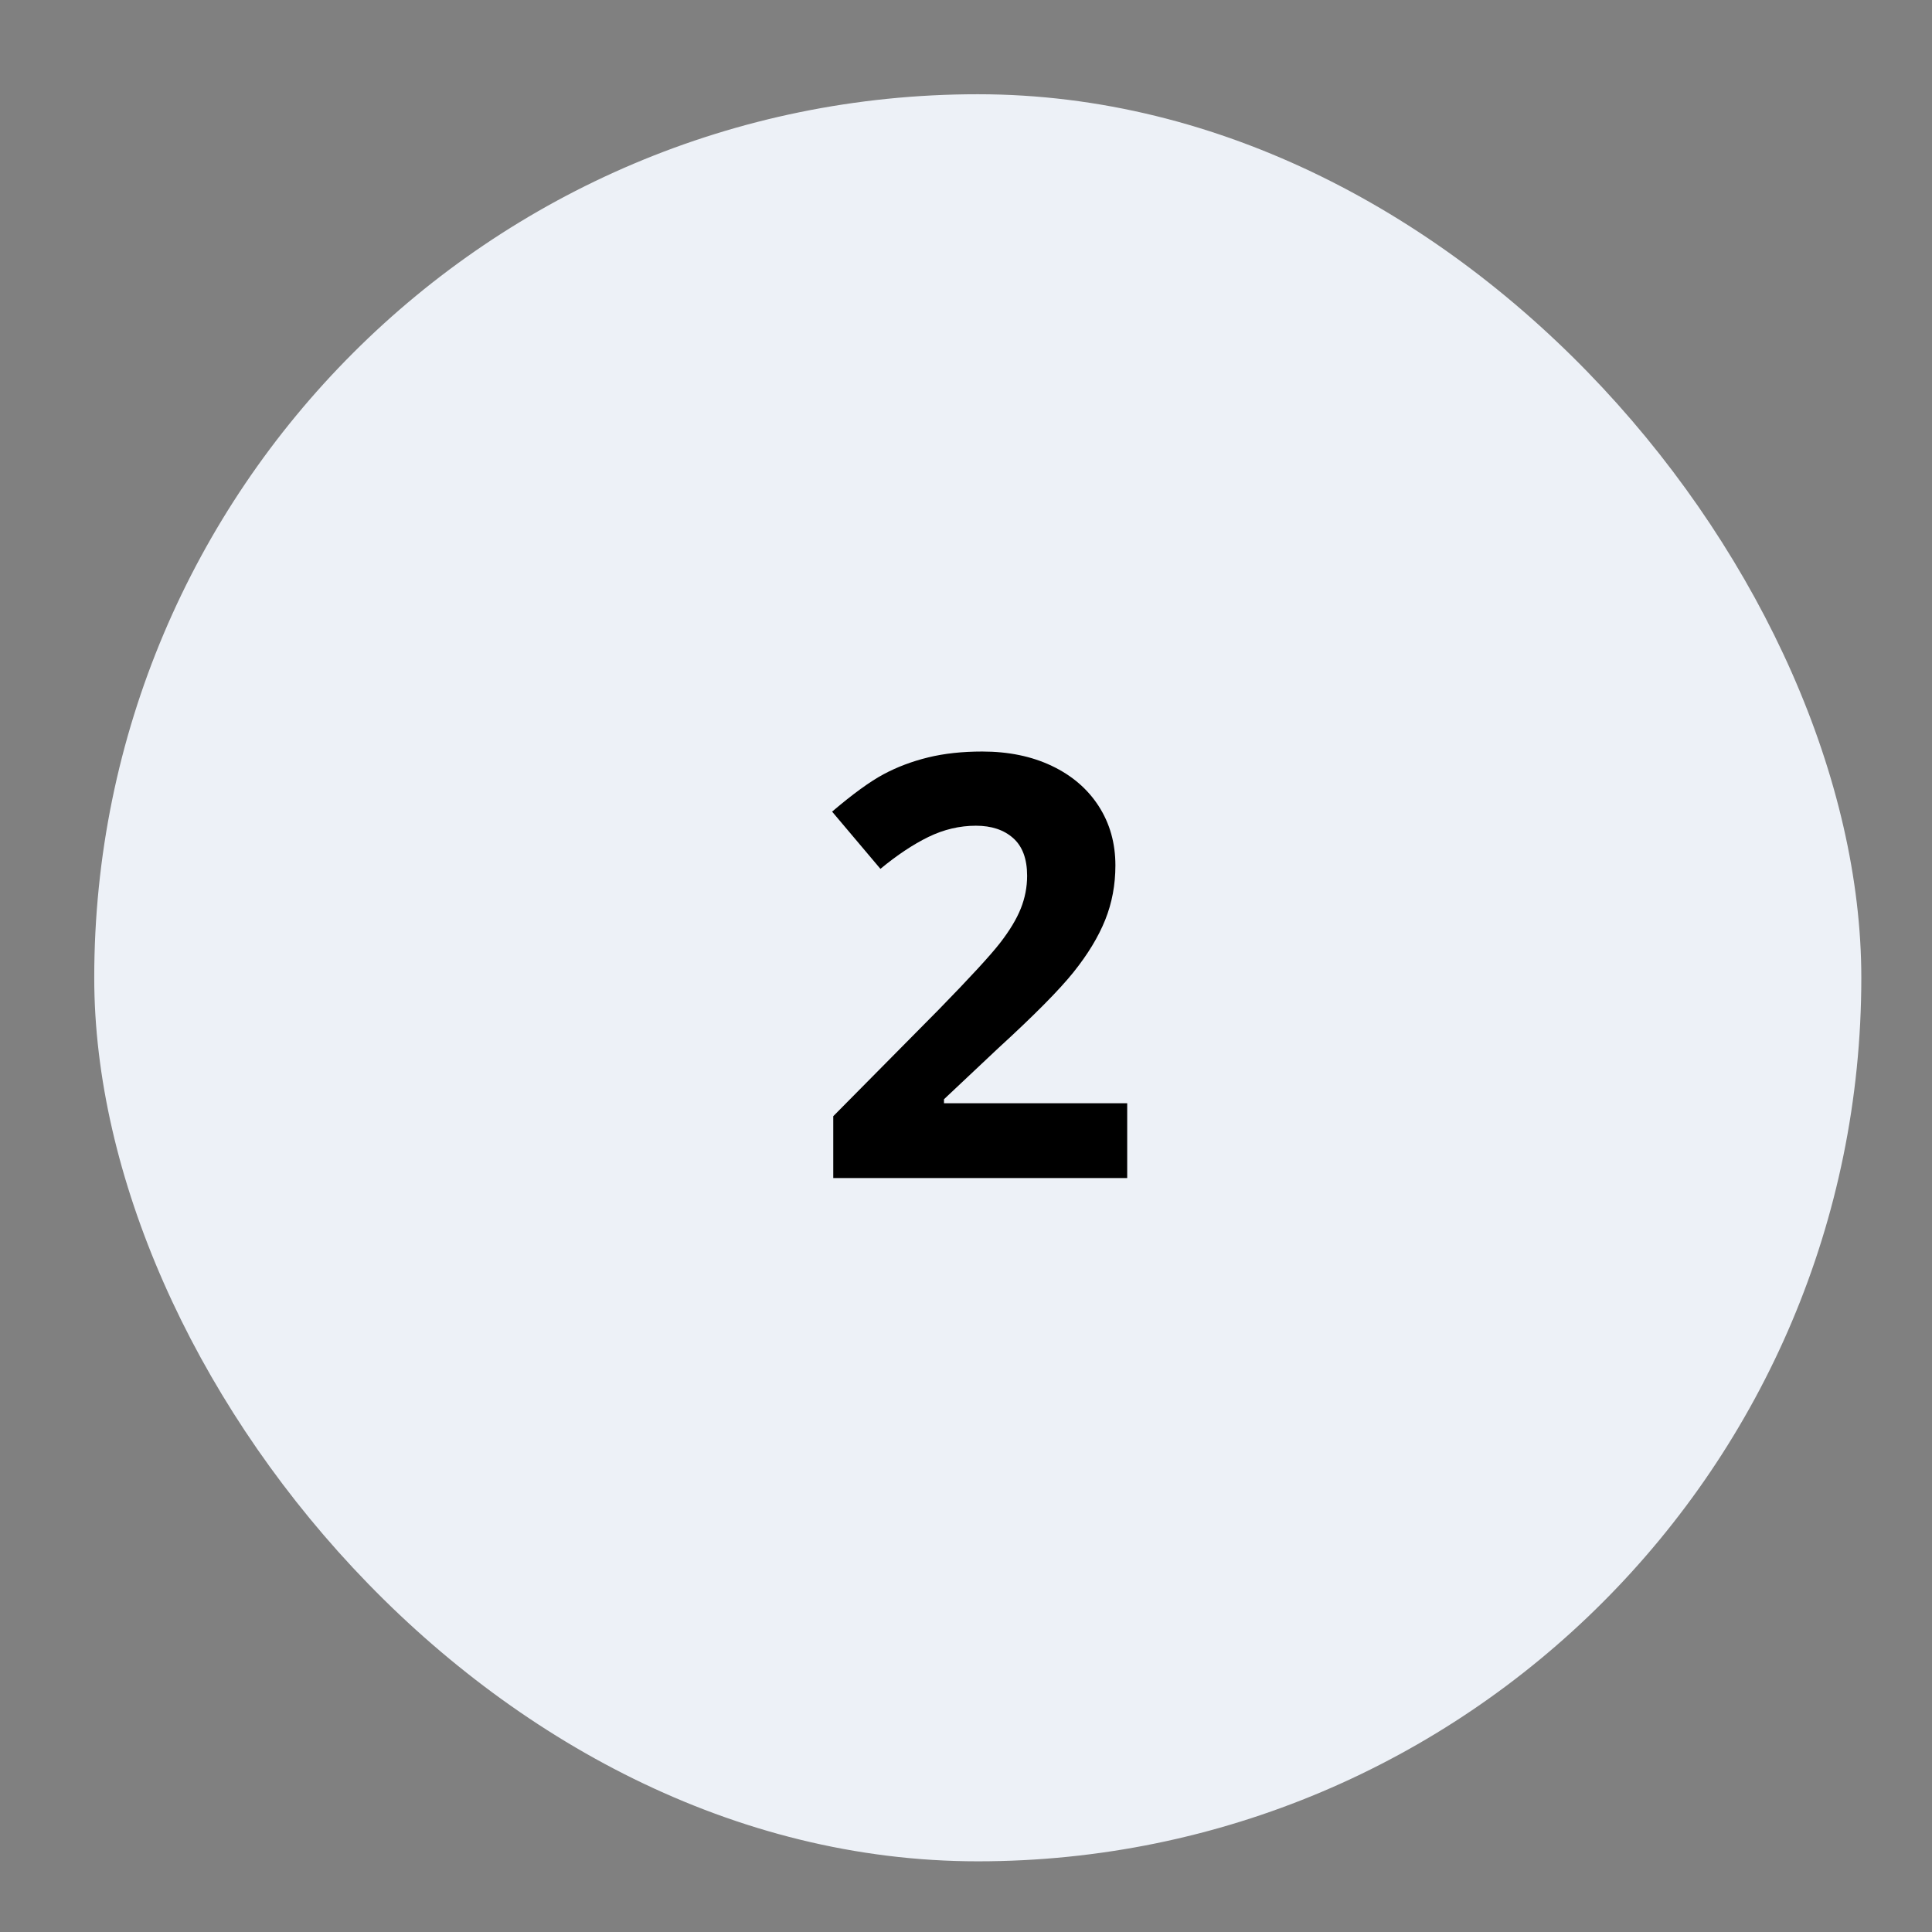 <?xml version="1.0" encoding="UTF-8"?>
<svg width="82px" height="82px" viewBox="0 0 82 82" version="1.1" xmlns="http://www.w3.org/2000/svg" xmlns:xlink="http://www.w3.org/1999/xlink">
    <rect x="0" y="0" width="82" height="82" fill="#808080" stroke="none"/>
    <!-- Generator: Sketch 63.1 (92452) - https://sketch.com -->
    <title>2</title>
    <desc>Created with Sketch.</desc>
    <g id="2" stroke="none" stroke-width="1" fill="none" fill-rule="evenodd">
        <rect id="Rectangle" fill="#EDF1F7" x="4" y="4" width="75" height="75" rx="37.5"></rect>
        <path d="M47.842,50 L47.842,46.826 L40.066,46.826 L40.066,46.655 L42.361,44.495 C43.891,43.095 44.959,42.017 45.565,41.26 C46.171,40.503 46.619,39.764 46.908,39.044 C47.197,38.324 47.341,37.553 47.341,36.731 C47.341,35.787 47.105,34.949 46.633,34.216 C46.161,33.484 45.498,32.914 44.643,32.507 C43.789,32.1 42.804,31.897 41.689,31.897 C40.843,31.897 40.078,31.98 39.394,32.147 C38.711,32.314 38.08,32.552 37.502,32.861 C36.924,33.171 36.196,33.7 35.317,34.448 L35.317,34.448 L37.368,36.877 C38.076,36.292 38.755,35.84 39.406,35.522 C40.058,35.205 40.729,35.046 41.421,35.046 C42.08,35.046 42.607,35.221 43.001,35.571 C43.396,35.921 43.594,36.454 43.594,37.17 C43.594,37.651 43.504,38.114 43.325,38.562 C43.146,39.01 42.853,39.496 42.446,40.021 C42.039,40.546 41.172,41.488 39.846,42.847 L39.846,42.847 L35.366,47.375 L35.366,50 L47.842,50 Z" fill="#000000" fill-rule="nonzero"></path>
    </g>
</svg>